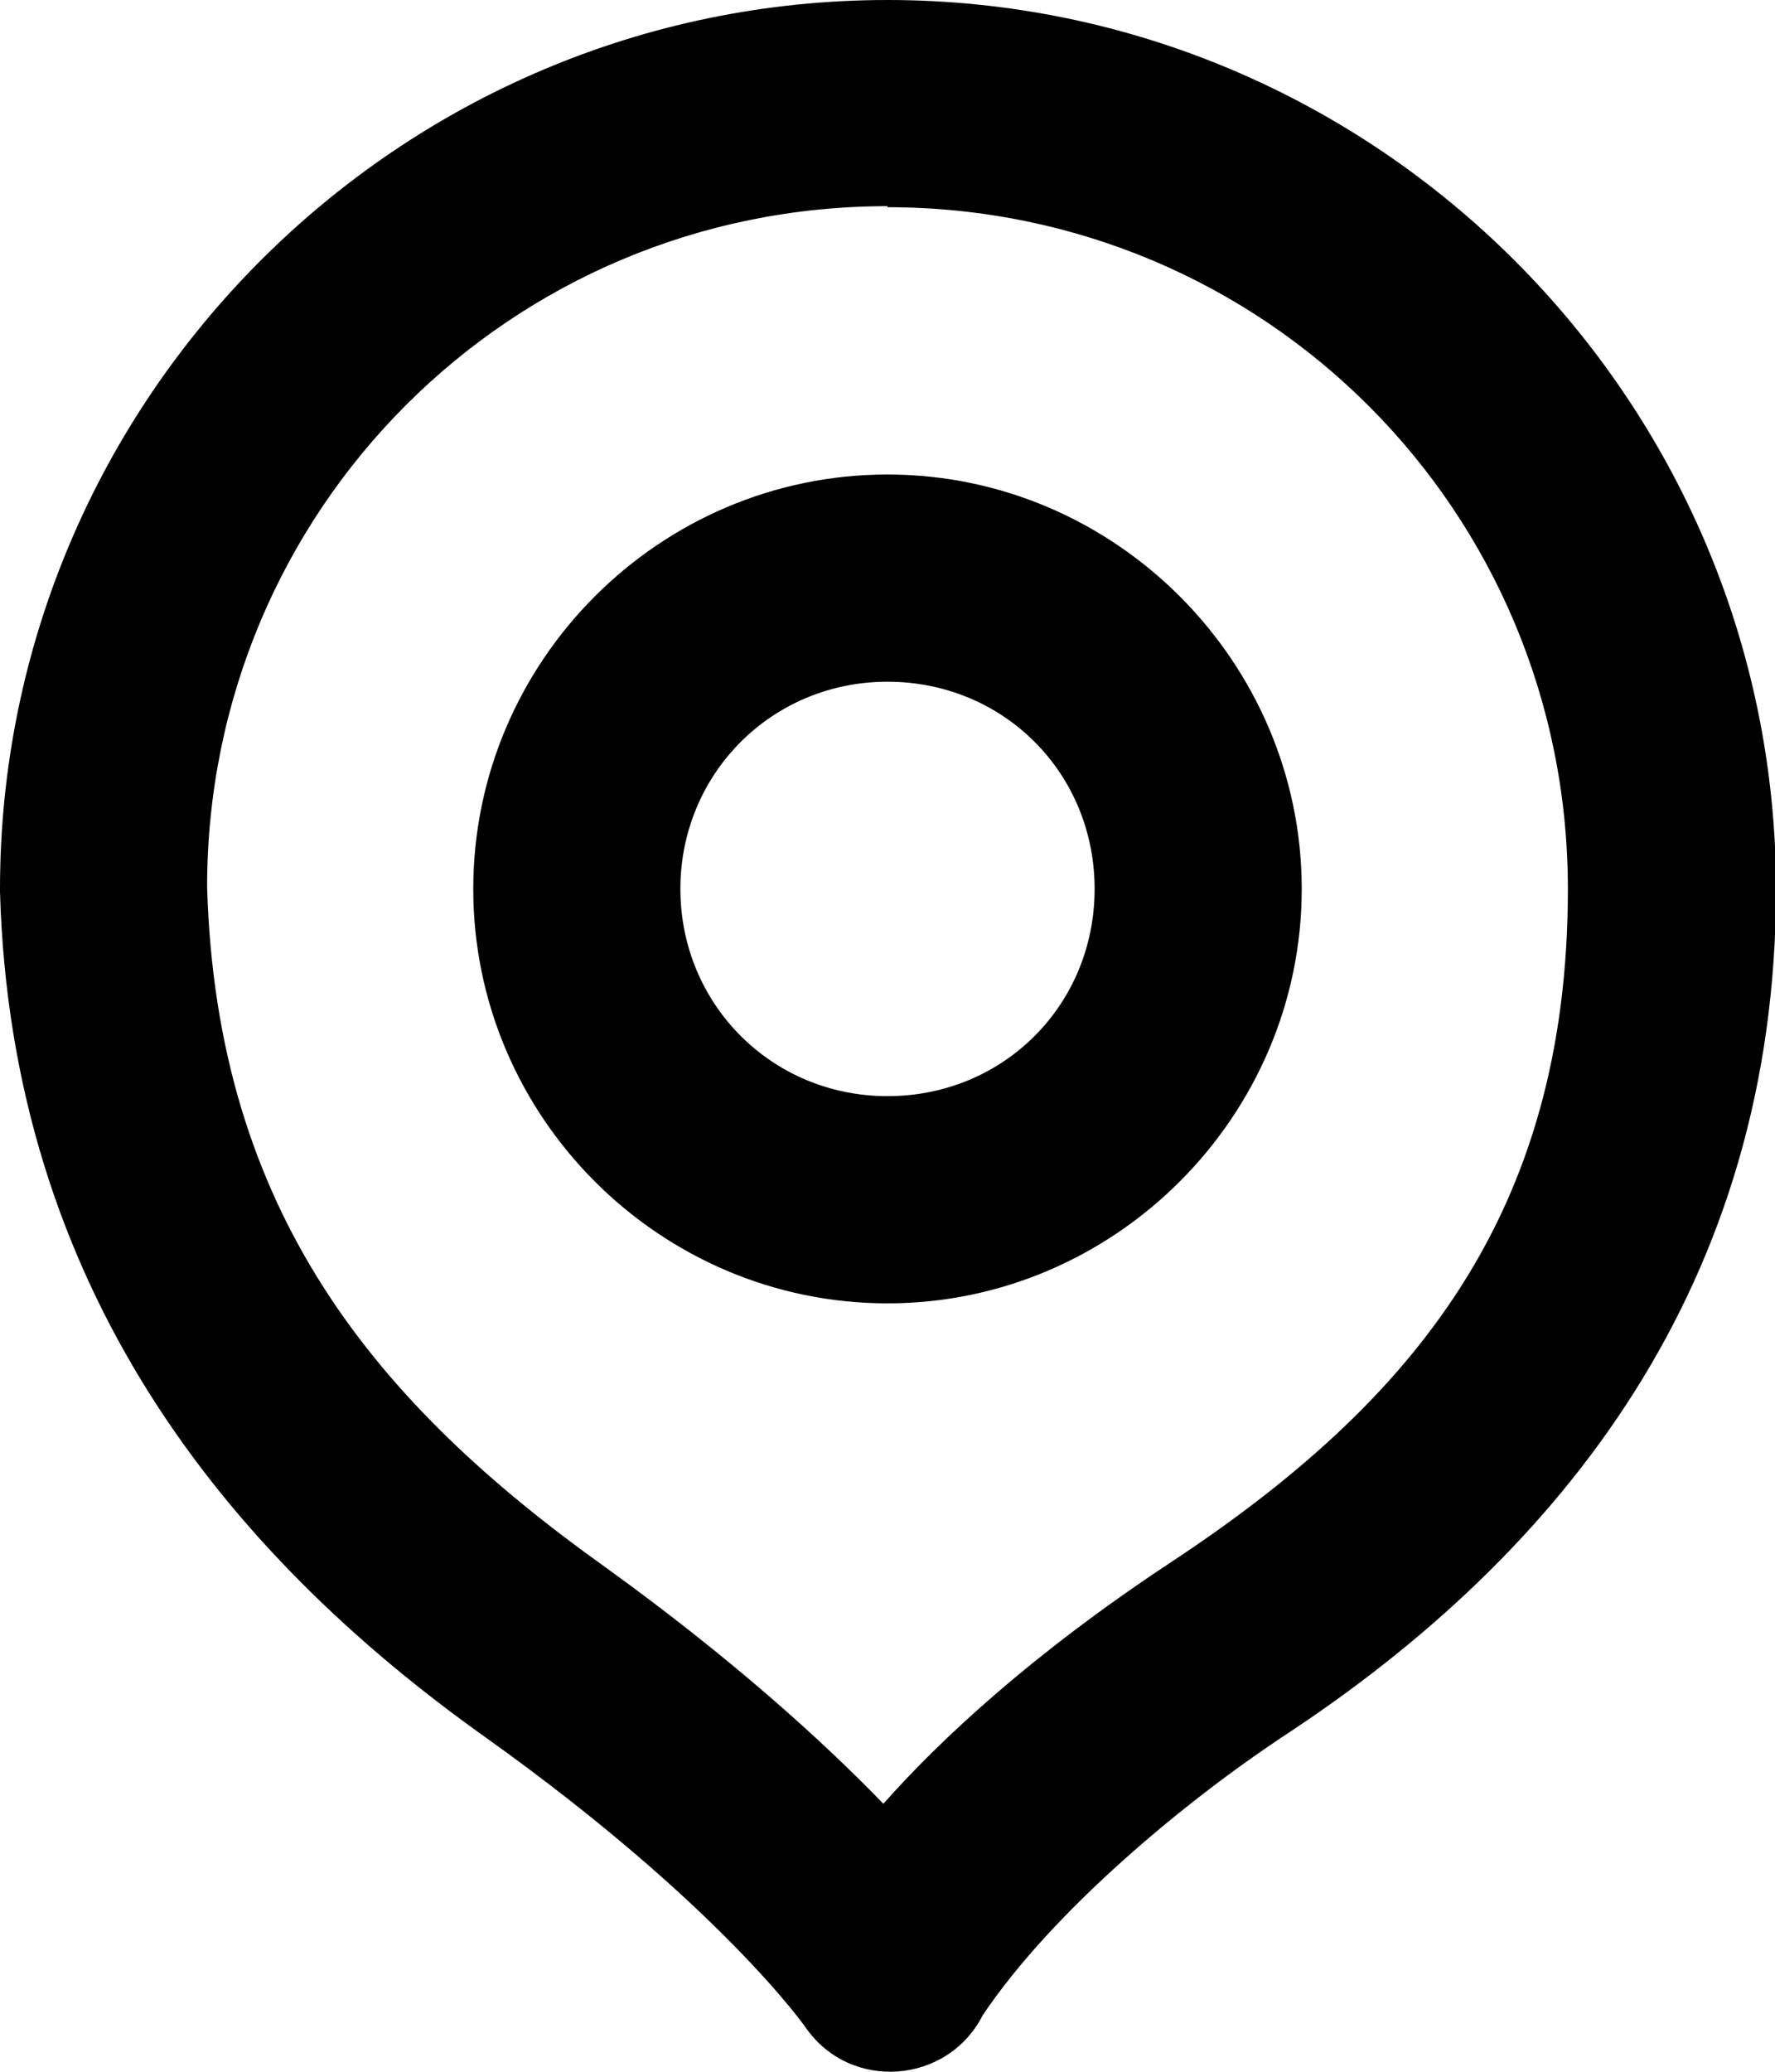 <?xml version="1.0" encoding="UTF-8"?>
<svg id="_레이어_2" data-name="레이어_2" xmlns="http://www.w3.org/2000/svg" viewBox="0 0 17.14 20">
  <g id="svg8">
    <g id="g2479">
      <path id="path2461" d="M8.57,0C3.85,0,0,3.85,0,8.58c0,0,0,.02,0,.03.11,3.81,2.17,6.37,4.69,8.16,2.27,1.62,3.09,2.8,3.09,2.8.43.62,1.37.55,1.71-.12.68-1.01,1.95-2.06,2.9-2.69,2.7-1.77,4.76-4.37,4.76-8.19C17.14,3.85,13.29,0,8.57,0h0ZM8.57,2c3.64,0,6.57,2.93,6.57,6.58,0,3.13-1.48,4.95-3.85,6.51-1.33.88-2.21,1.7-2.76,2.32-.58-.6-1.46-1.4-2.68-2.28-2.23-1.59-3.76-3.44-3.85-6.57,0-3.64,2.93-6.57,6.57-6.57Z"/>
      <path id="path2469" d="M8.57,4.58c-2.2,0-4,1.8-4,4,0,2.2,1.8,4,4,4s4-1.81,4-4-1.8-4-4-4ZM8.57,6.58c1.12,0,2,.88,2,2s-.88,2-2,2-2-.89-2-2,.88-2,2-2Z"/>
    </g>
  </g>
</svg>